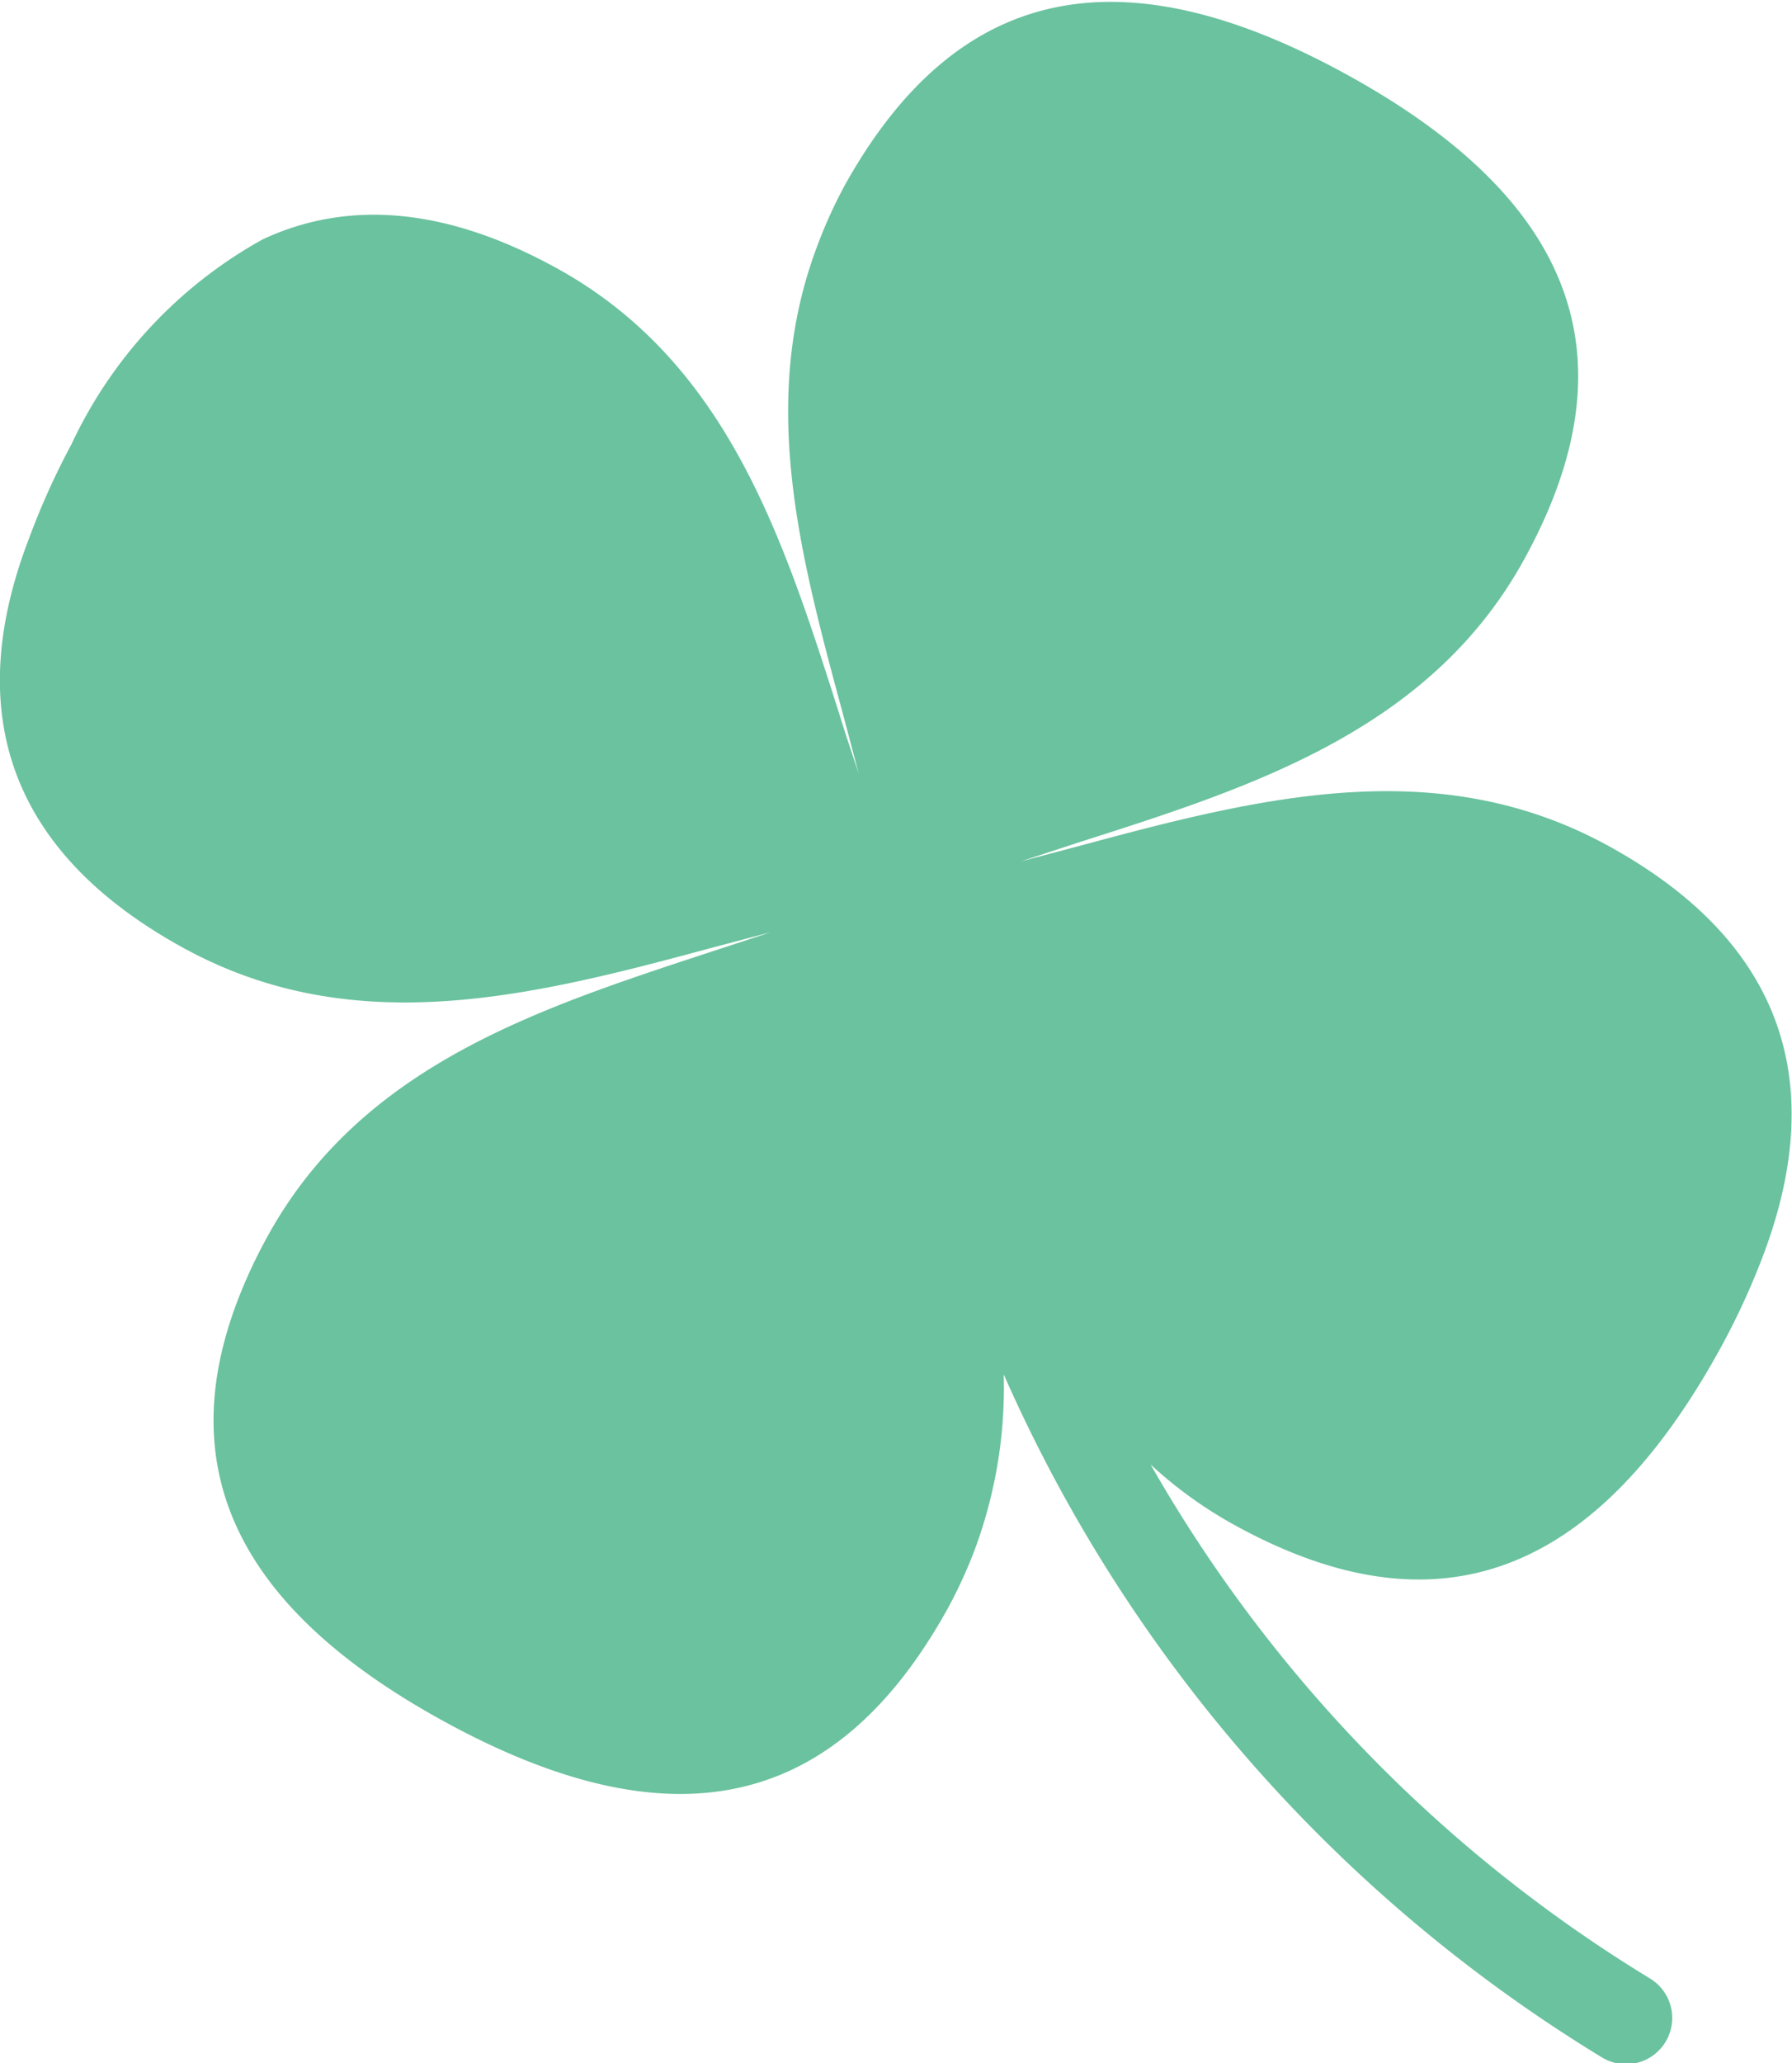 <svg id="レイヤー_1" data-name="レイヤー 1" xmlns="http://www.w3.org/2000/svg" viewBox="0 0 36.6 42.12"><defs><style>.cls-1{fill:#6ac29f;}</style></defs><title>icon_attohome</title><path class="cls-1" d="M5.46,25.25a10.37,10.37,0,0,0-.61,1.31c-1.33,3.49.05,6.3,4.21,8.58,4.67,2.56,8,1.82,10.28-2.27a9.65,9.65,0,0,0,.56-1.21,9.49,9.49,0,0,0,.6-3.6A30.91,30.91,0,0,0,32.71,42a.93.93,0,0,0,1-1.6A29.22,29.22,0,0,1,23.5,29.9a8.7,8.7,0,0,0,1.74,1.25c4.09,2.24,7.32,1.06,9.89-3.61A15,15,0,0,0,36,25.66c1.39-3.65.33-6.48-3.15-8.39s-7.1-1-10.8,0l-1.21.32,1.22-.4c3.51-1.12,7.15-2.28,9.07-5.77,2.25-4.09,1.06-7.32-3.61-9.89s-8-1.82-10.27,2.26A9.68,9.68,0,0,0,16.7,5c-1.21,3.18-.37,6.3.52,9.59l.32,1.21c-.13-.4-.27-.8-.4-1.23C16,11,14.86,7.39,11.36,5.47c-2.22-1.22-4.23-1.41-6-.58a9.27,9.27,0,0,0-3.9,4.18A15.24,15.24,0,0,0,.59,11C-.8,14.62.26,17.44,3.74,19.35s7.1,1,10.8,0l1.21-.32-1.22.4C11,20.59,7.38,21.75,5.46,25.25Z"/></svg>